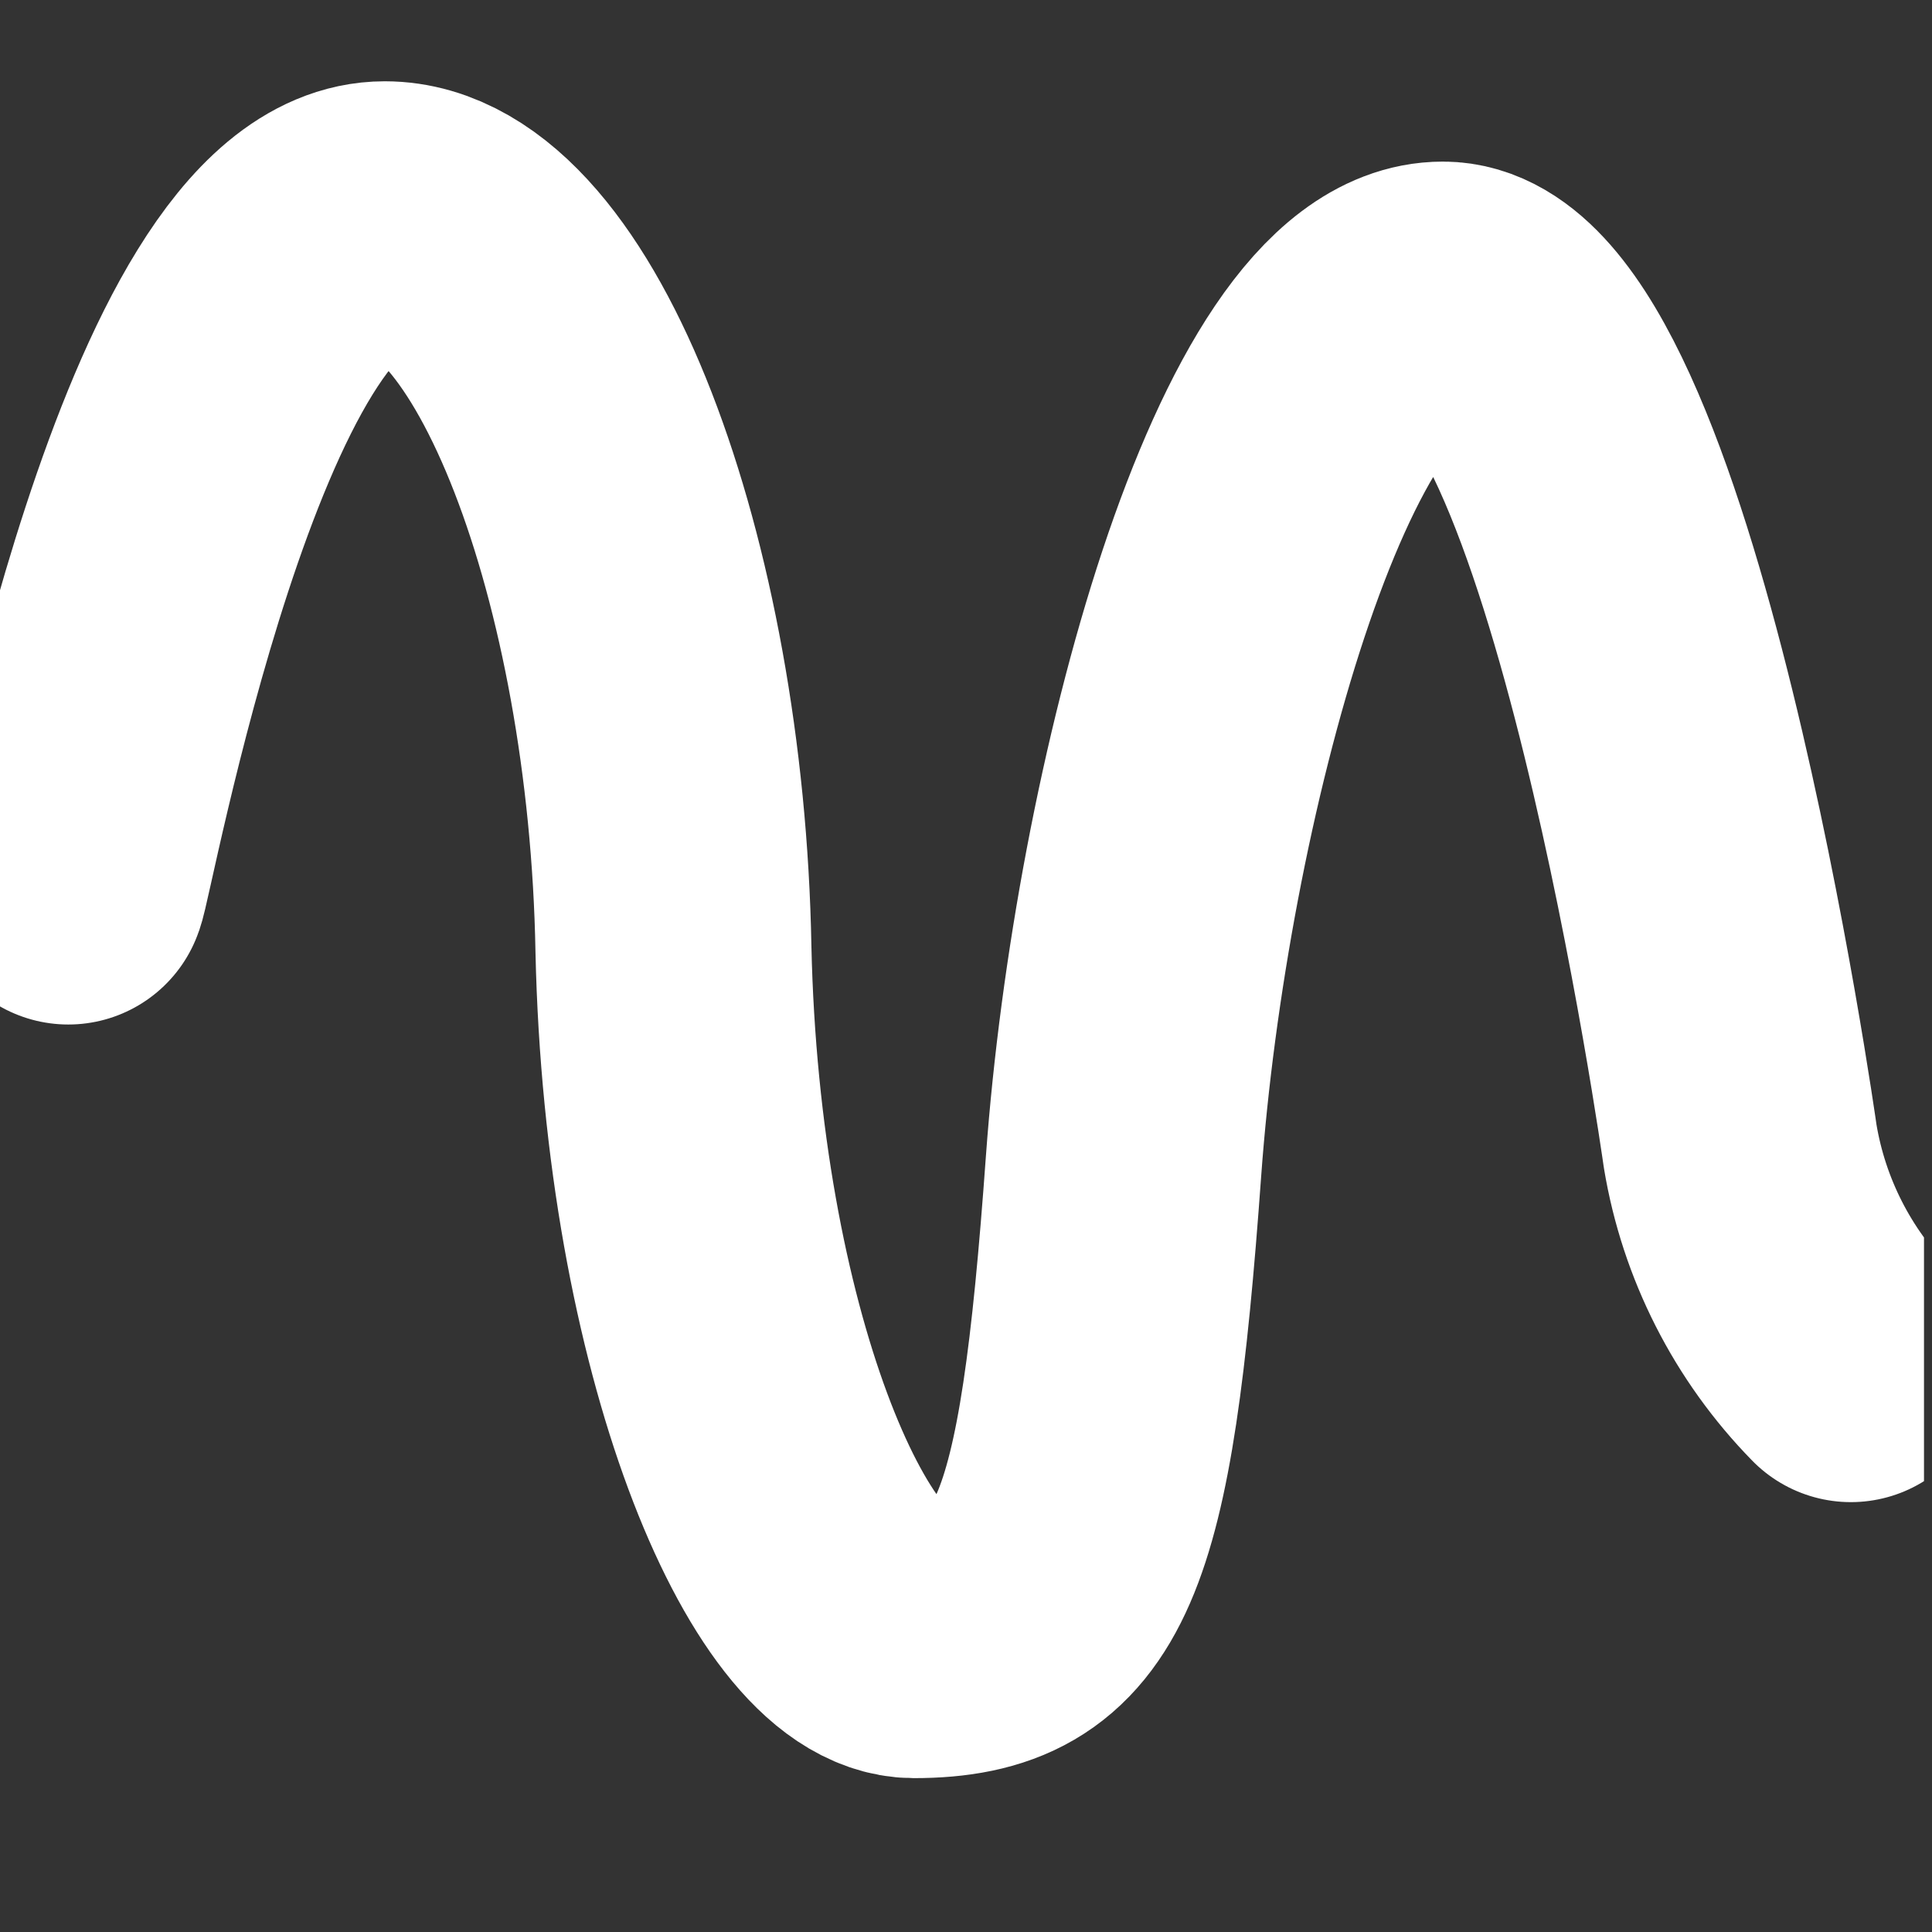 <svg width="14" height="14" viewBox="0 0 14 14" fill="none" xmlns="http://www.w3.org/2000/svg">
<rect x="0" y="0" width="14" height="14" fill="#333333" stroke="none"/>
<g clip-path="url(#clip0)">
<path d="M0.495 6.424C0.544 6.35 1.394 1.589 2.788 1.589C3.879 1.589 4.831 4.137 4.88 6.877C4.942 9.71 5.866 11.882 6.622 11.885C7.689 11.885 7.94 11.254 8.142 8.445C8.337 5.765 9.299 2.171 10.456 2.171C11.746 2.171 12.61 8.306 12.61 8.306C12.709 8.902 12.989 9.453 13.412 9.885" stroke="white" stroke-width="2" stroke-linecap="round" stroke-linejoin="round"/>
</g>
<defs>
<clipPath id="clip0">
<rect width="13.942" height="13.942" fill="white"/>
</clipPath>
</defs>
</svg>
